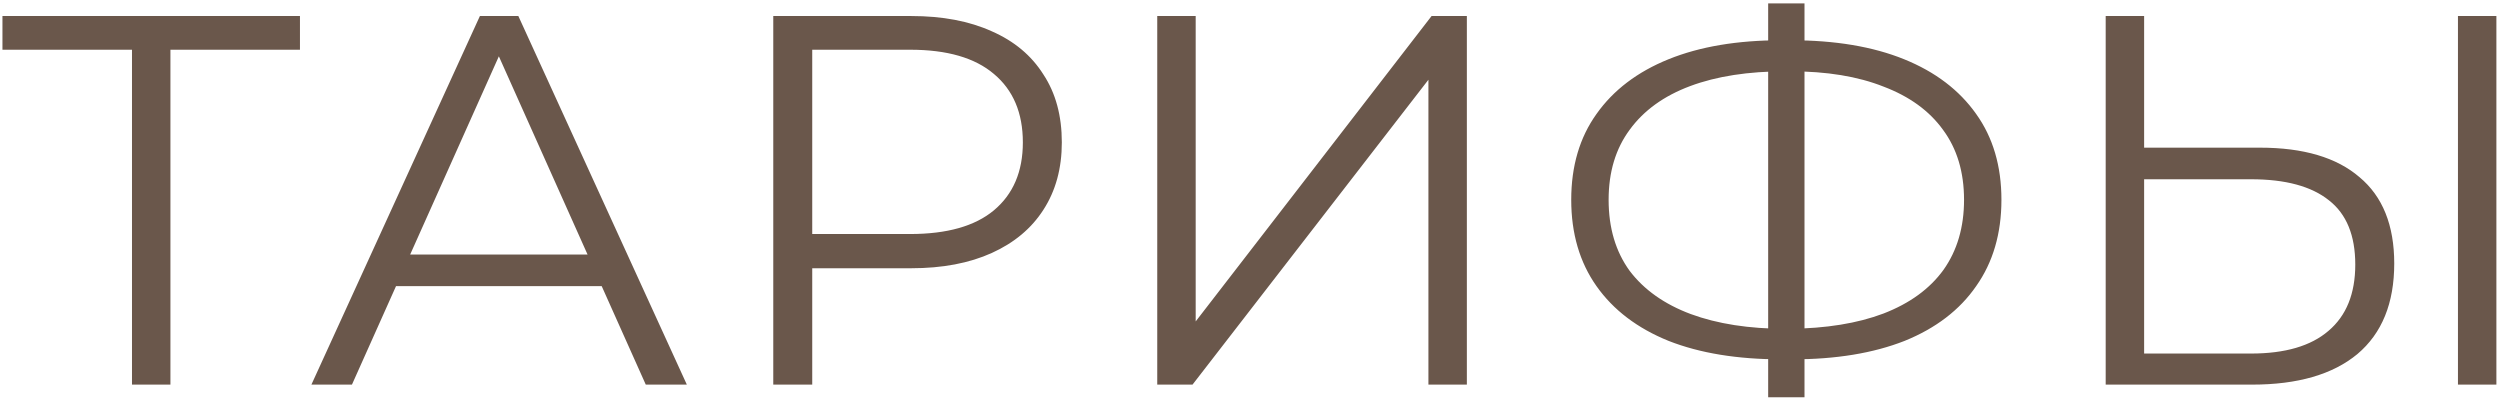 <?xml version="1.0" encoding="UTF-8"?> <svg xmlns="http://www.w3.org/2000/svg" width="546" height="87" viewBox="0 0 546 87" fill="none"> <path d="M28.826 84V8.56L31.127 10.86H0.536V3.5H65.511V10.86H35.036L37.221 8.56V84H28.826ZM68.011 84L104.811 3.5H113.206L150.006 84H141.036L107.226 8.445H110.676L76.866 84H68.011ZM82.501 62.495L85.031 55.595H131.836L134.366 62.495H82.501ZM168.882 84V3.5H199.012C205.835 3.5 211.7 4.612 216.607 6.835C221.514 8.982 225.27 12.125 227.877 16.265C230.56 20.328 231.902 25.273 231.902 31.1C231.902 36.773 230.56 41.68 227.877 45.82C225.27 49.883 221.514 53.027 216.607 55.25C211.7 57.473 205.835 58.585 199.012 58.585H173.597L177.392 54.56V84H168.882ZM177.392 55.25L173.597 51.11H198.782C206.832 51.11 212.927 49.385 217.067 45.935C221.284 42.408 223.392 37.463 223.392 31.1C223.392 24.66 221.284 19.677 217.067 16.15C212.927 12.623 206.832 10.86 198.782 10.86H173.597L177.392 6.835V55.25ZM252.742 84V3.5H261.137V70.2L312.657 3.5H320.362V84H311.967V17.415L260.447 84H252.742ZM389.042 78.48C379.459 78.48 371.256 77.138 364.432 74.455C357.609 71.695 352.357 67.708 348.677 62.495C344.997 57.282 343.157 50.995 343.157 43.635C343.157 36.275 344.997 30.027 348.677 24.89C352.357 19.677 357.609 15.69 364.432 12.93C371.256 10.17 379.459 8.79 389.042 8.79C389.119 8.79 389.311 8.79 389.617 8.79C389.924 8.79 390.231 8.79 390.537 8.79C390.844 8.79 391.036 8.79 391.112 8.79C400.772 8.79 409.014 10.17 415.837 12.93C422.661 15.69 427.912 19.677 431.592 24.89C435.272 30.027 437.112 36.275 437.112 43.635C437.112 50.995 435.272 57.282 431.592 62.495C427.989 67.708 422.776 71.695 415.952 74.455C409.129 77.138 400.964 78.48 391.457 78.48C391.304 78.48 391.036 78.48 390.652 78.48C390.346 78.48 390.001 78.48 389.617 78.48C389.311 78.48 389.119 78.48 389.042 78.48ZM389.962 71.81C390.116 71.81 390.269 71.81 390.422 71.81C390.576 71.81 390.691 71.81 390.767 71.81C398.817 71.733 405.679 70.622 411.352 68.475C417.102 66.252 421.472 63.07 424.462 58.93C427.452 54.713 428.947 49.615 428.947 43.635C428.947 37.578 427.414 32.48 424.347 28.34C421.357 24.2 417.026 21.057 411.352 18.91C405.756 16.687 398.971 15.575 390.997 15.575C390.921 15.575 390.767 15.575 390.537 15.575C390.307 15.575 390.116 15.575 389.962 15.575C381.836 15.575 374.897 16.648 369.147 18.795C363.397 20.942 358.989 24.123 355.922 28.34C352.856 32.48 351.322 37.578 351.322 43.635C351.322 49.768 352.856 54.943 355.922 59.16C359.066 63.3 363.512 66.443 369.262 68.59C375.089 70.737 381.989 71.81 389.962 71.81ZM386.167 86.76V0.74H394.102V86.76H386.167ZM493.577 32.25C503.083 32.25 510.328 34.397 515.312 38.69C520.372 42.907 522.902 49.193 522.902 57.55C522.902 66.213 520.218 72.807 514.852 77.33C509.485 81.777 501.818 84 491.852 84H459.882V3.5H468.277V32.25H493.577ZM491.622 77.215C499.058 77.215 504.693 75.567 508.527 72.27C512.437 68.973 514.392 64.143 514.392 57.78C514.392 51.417 512.475 46.74 508.642 43.75C504.808 40.683 499.135 39.15 491.622 39.15H468.277V77.215H491.622ZM536.817 84V3.5H545.212V84H536.817Z" fill="#6A574B"></path> </svg> 